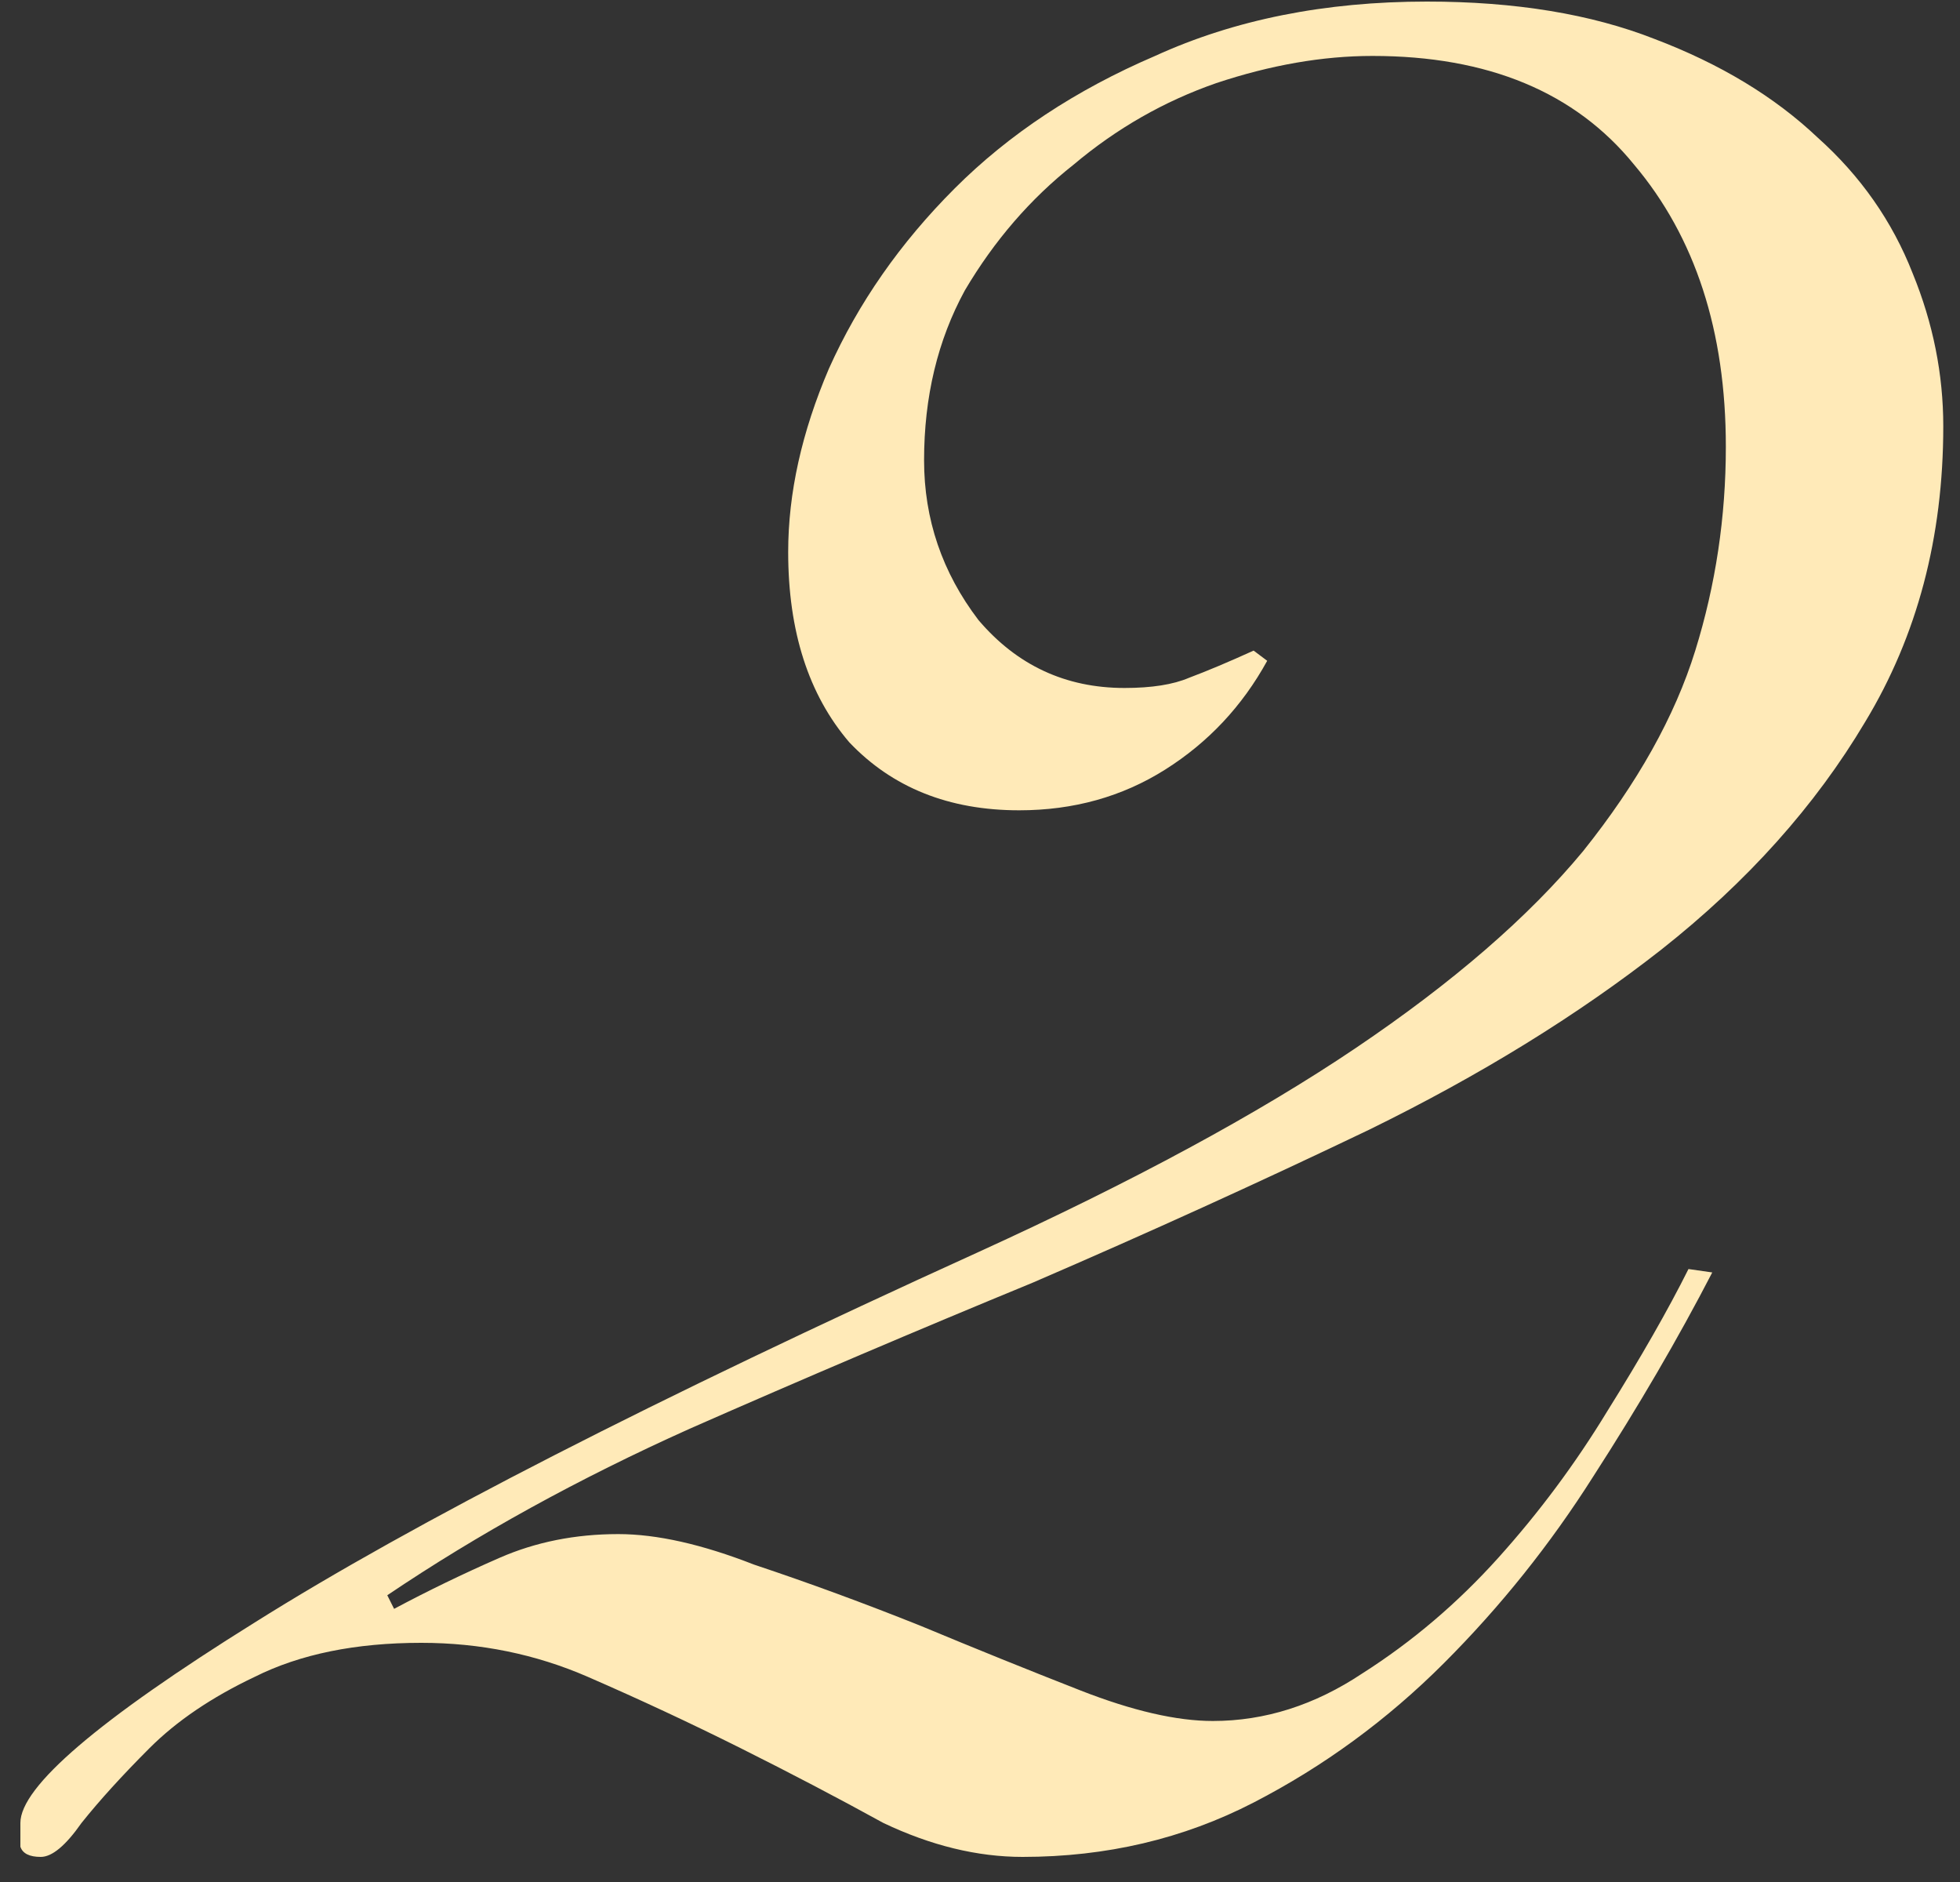 <svg width="75" height="72" viewBox="0 0 75 72" fill="none" xmlns="http://www.w3.org/2000/svg">
<rect x="0" y="0" width="75" height="72" fill="#333333" stroke="none"/>
<path d="M65.52 48.68C64.22 51.193 62.703 53.793 60.97 56.48C59.323 59.08 57.417 61.463 55.25 63.63C53.083 65.797 50.657 67.573 47.97 68.96C45.283 70.347 42.337 71.04 39.13 71.04C37.397 71.04 35.62 70.607 33.8 69.74C32.067 68.787 30.247 67.833 28.34 66.88C26.433 65.927 24.483 65.017 22.49 64.15C20.497 63.283 18.373 62.85 16.12 62.85C13.607 62.85 11.483 63.283 9.75 64.15C8.103 64.93 6.76 65.84 5.72 66.88C4.68 67.92 3.813 68.873 3.12 69.74C2.513 70.607 1.993 71.04 1.56 71.04C1.127 71.04 0.867 70.91 0.78 70.65C0.78 70.39 0.78 70.087 0.78 69.74C0.78 68.353 3.77 65.797 9.75 62.07C15.817 58.257 25.047 53.533 37.44 47.9C43.333 45.213 48.143 42.613 51.87 40.1C55.597 37.587 58.5 35.073 60.58 32.56C62.66 29.96 64.09 27.403 64.87 24.89C65.65 22.377 66.04 19.777 66.04 17.09C66.04 12.67 64.87 9.073 62.53 6.3C60.277 3.527 56.94 2.14 52.52 2.14C50.613 2.14 48.62 2.487 46.54 3.18C44.547 3.873 42.727 4.913 41.08 6.3C39.433 7.6 38.047 9.203 36.92 11.11C35.88 13.017 35.36 15.183 35.36 17.61C35.36 19.863 36.053 21.9 37.44 23.72C38.913 25.453 40.777 26.32 43.03 26.32C44.07 26.32 44.893 26.19 45.5 25.93C46.193 25.67 47.017 25.323 47.97 24.89L48.49 25.28C47.537 27.013 46.237 28.4 44.59 29.44C42.943 30.48 41.08 31 39 31C36.313 31 34.147 30.133 32.5 28.4C30.94 26.58 30.16 24.153 30.16 21.12C30.16 18.867 30.68 16.527 31.72 14.1C32.847 11.587 34.45 9.29 36.53 7.21C38.61 5.13 41.167 3.44 44.2 2.14C47.233 0.753 50.7 0.06 54.6 0.06C57.98 0.06 60.883 0.537 63.31 1.49C65.823 2.443 67.903 3.7 69.55 5.26C71.197 6.733 72.41 8.467 73.19 10.46C73.97 12.367 74.36 14.317 74.36 16.31C74.36 20.557 73.363 24.327 71.37 27.62C69.463 30.827 66.863 33.73 63.57 36.33C60.363 38.843 56.637 41.14 52.39 43.22C48.23 45.213 43.94 47.163 39.52 49.07C35.1 50.89 30.723 52.753 26.39 54.66C22.143 56.567 18.287 58.69 14.82 61.03L15.08 61.55C16.38 60.857 17.723 60.207 19.11 59.6C20.497 58.993 22.013 58.69 23.66 58.69C25.133 58.69 26.867 59.08 28.86 59.86C30.94 60.553 33.063 61.333 35.23 62.2C37.31 63.067 39.347 63.89 41.34 64.67C43.333 65.45 45.023 65.84 46.41 65.84C48.403 65.84 50.31 65.233 52.13 64.02C54.037 62.807 55.77 61.333 57.33 59.6C58.89 57.867 60.277 56.003 61.49 54.01C62.79 51.93 63.83 50.11 64.61 48.55L65.52 48.68Z" fill="#FFEAB8"/>
</svg>
